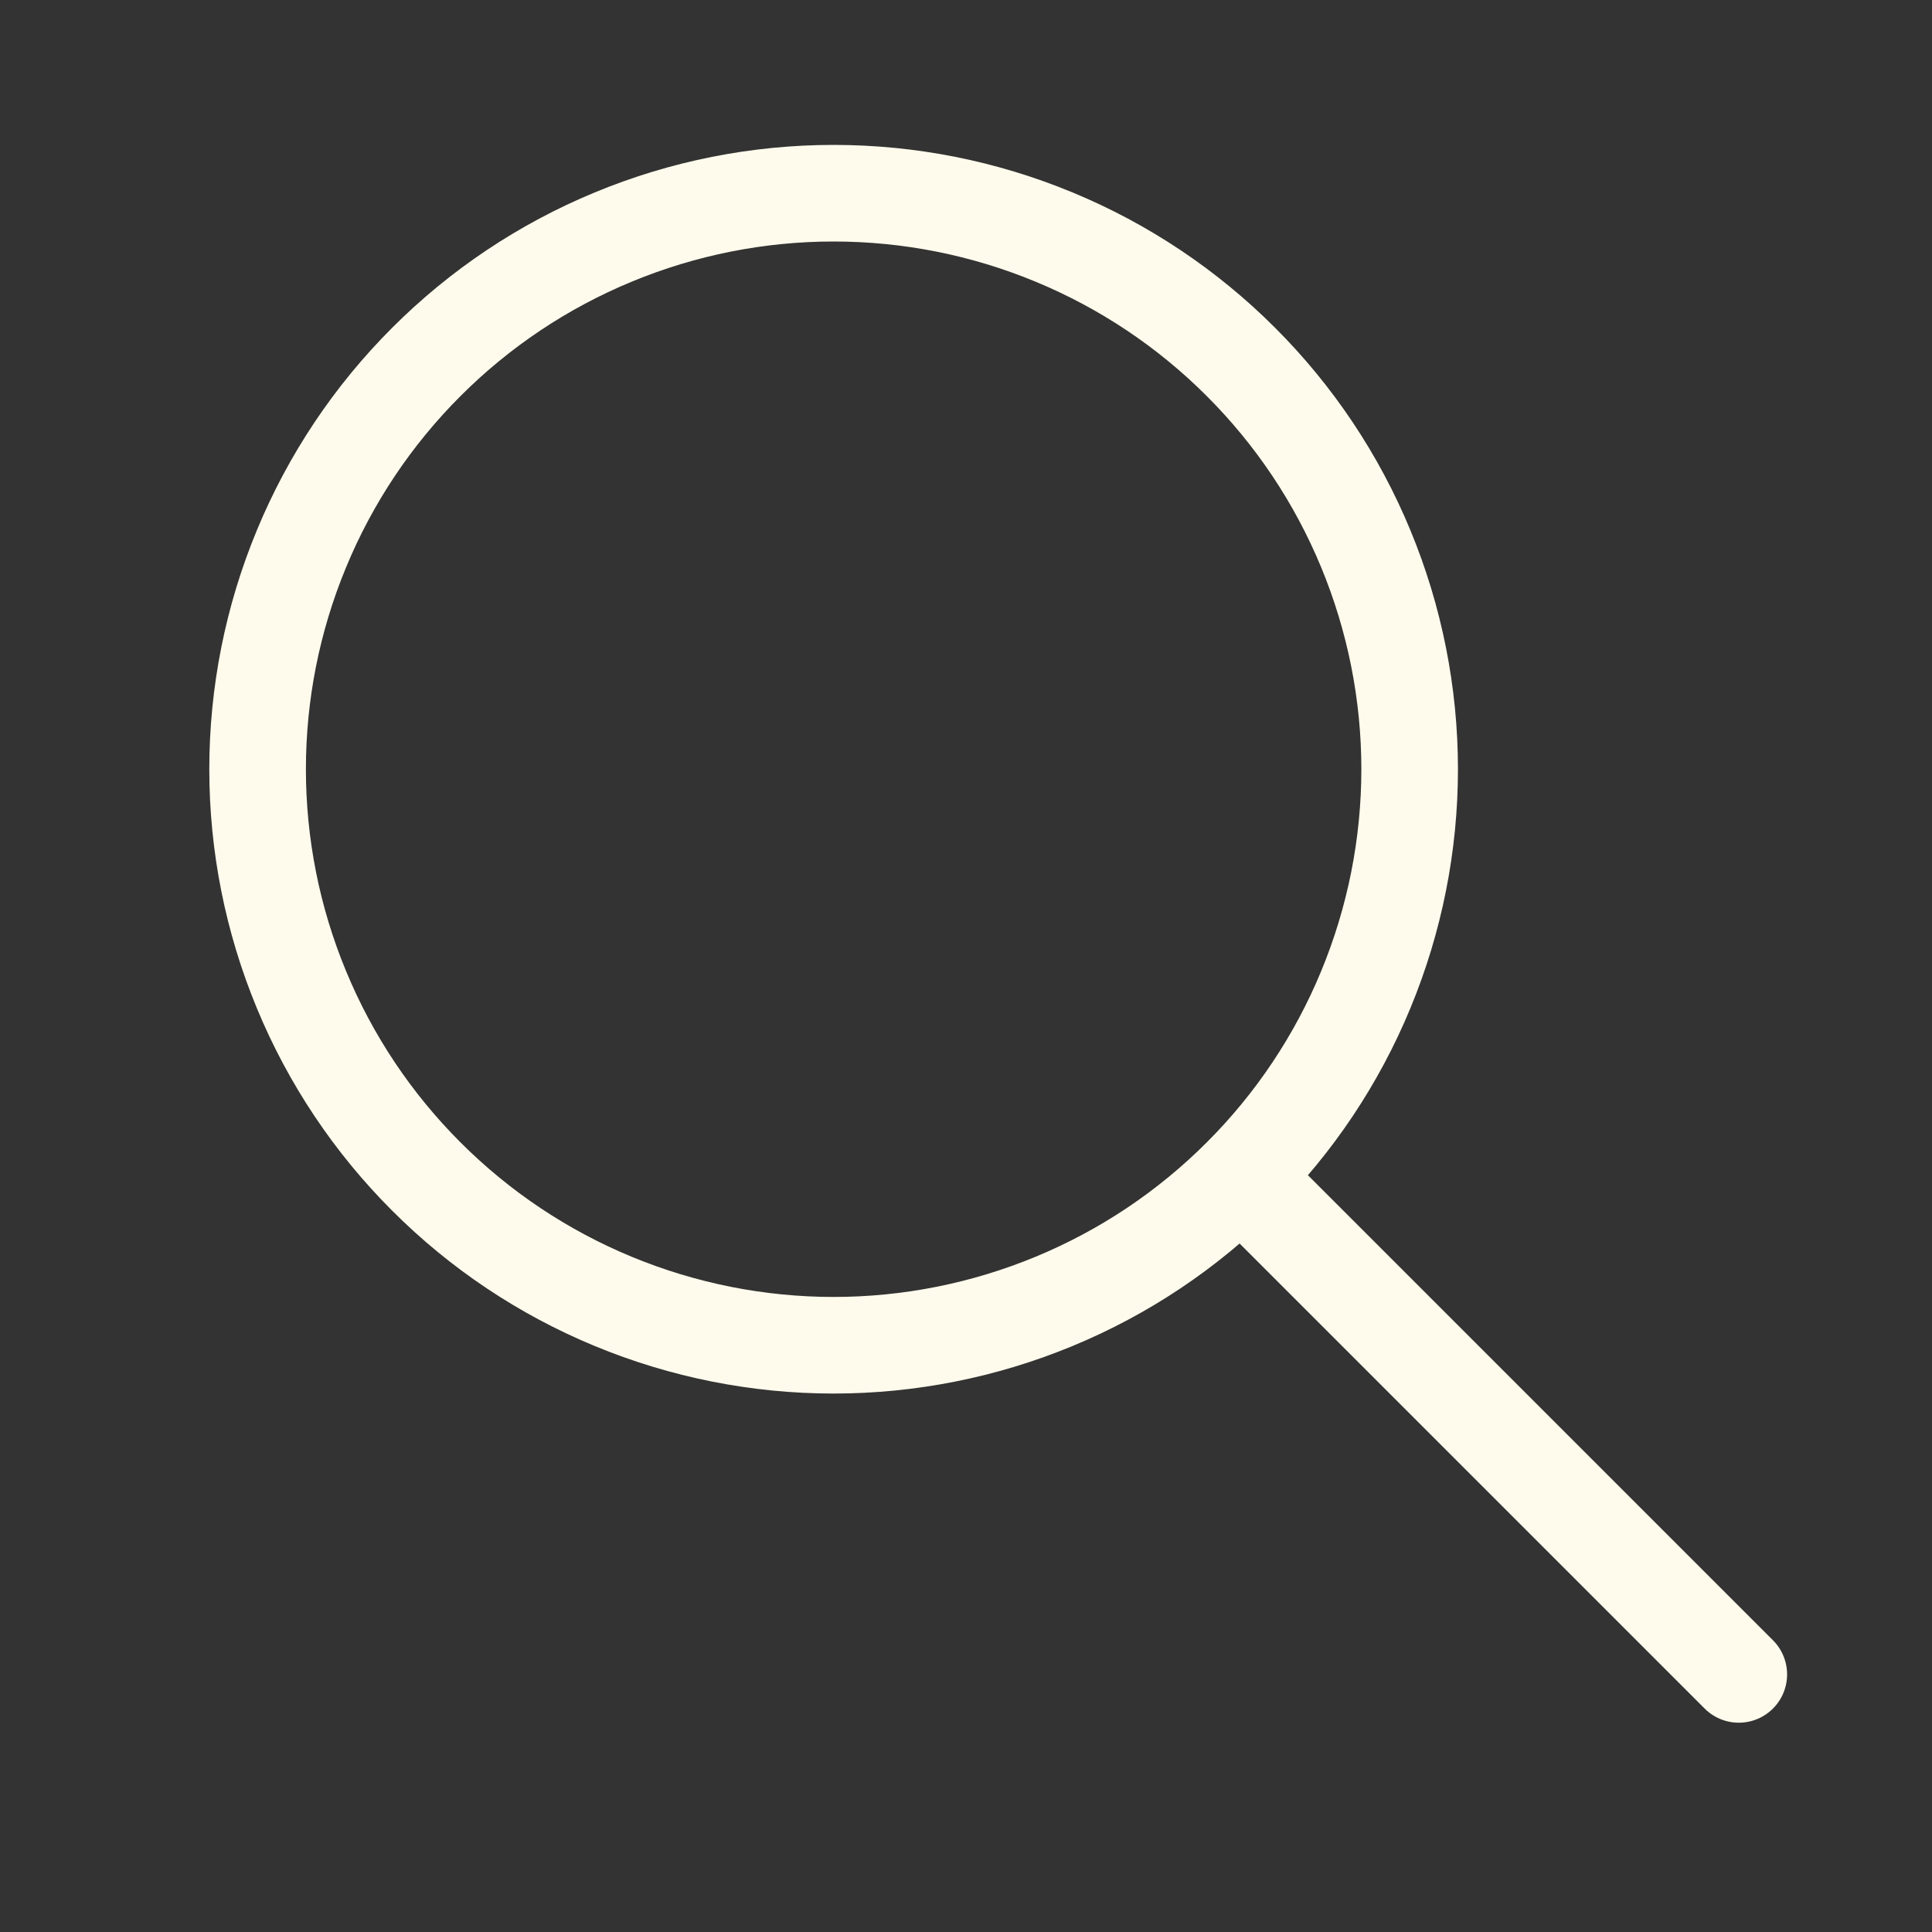 <svg width="30" height="30" viewBox="0 0 30 30" fill="none" xmlns="http://www.w3.org/2000/svg">
<rect x="0" y="0" width="30" height="30" fill="#333333" stroke="none"/>
<path d="M27 26L19.333 18.333M4 11.944C4 13.119 4.231 14.282 4.681 15.367C5.13 16.453 5.789 17.439 6.62 18.269C7.45 19.1 8.436 19.759 9.522 20.208C10.607 20.657 11.77 20.889 12.944 20.889C14.119 20.889 15.282 20.657 16.367 20.208C17.453 19.759 18.439 19.1 19.269 18.269C20.1 17.439 20.759 16.453 21.208 15.367C21.657 14.282 21.889 13.119 21.889 11.944C21.889 10.77 21.657 9.607 21.208 8.522C20.759 7.436 20.1 6.45 19.269 5.62C18.439 4.789 17.453 4.13 16.367 3.681C15.282 3.231 14.119 3 12.944 3C11.77 3 10.607 3.231 9.522 3.681C8.436 4.13 7.45 4.789 6.62 5.62C5.789 6.45 5.13 7.436 4.681 8.522C4.231 9.607 4 10.77 4 11.944Z" stroke="#FFFBEC" stroke-width="1.5" stroke-linecap="round" stroke-linejoin="round"/>
</svg>
